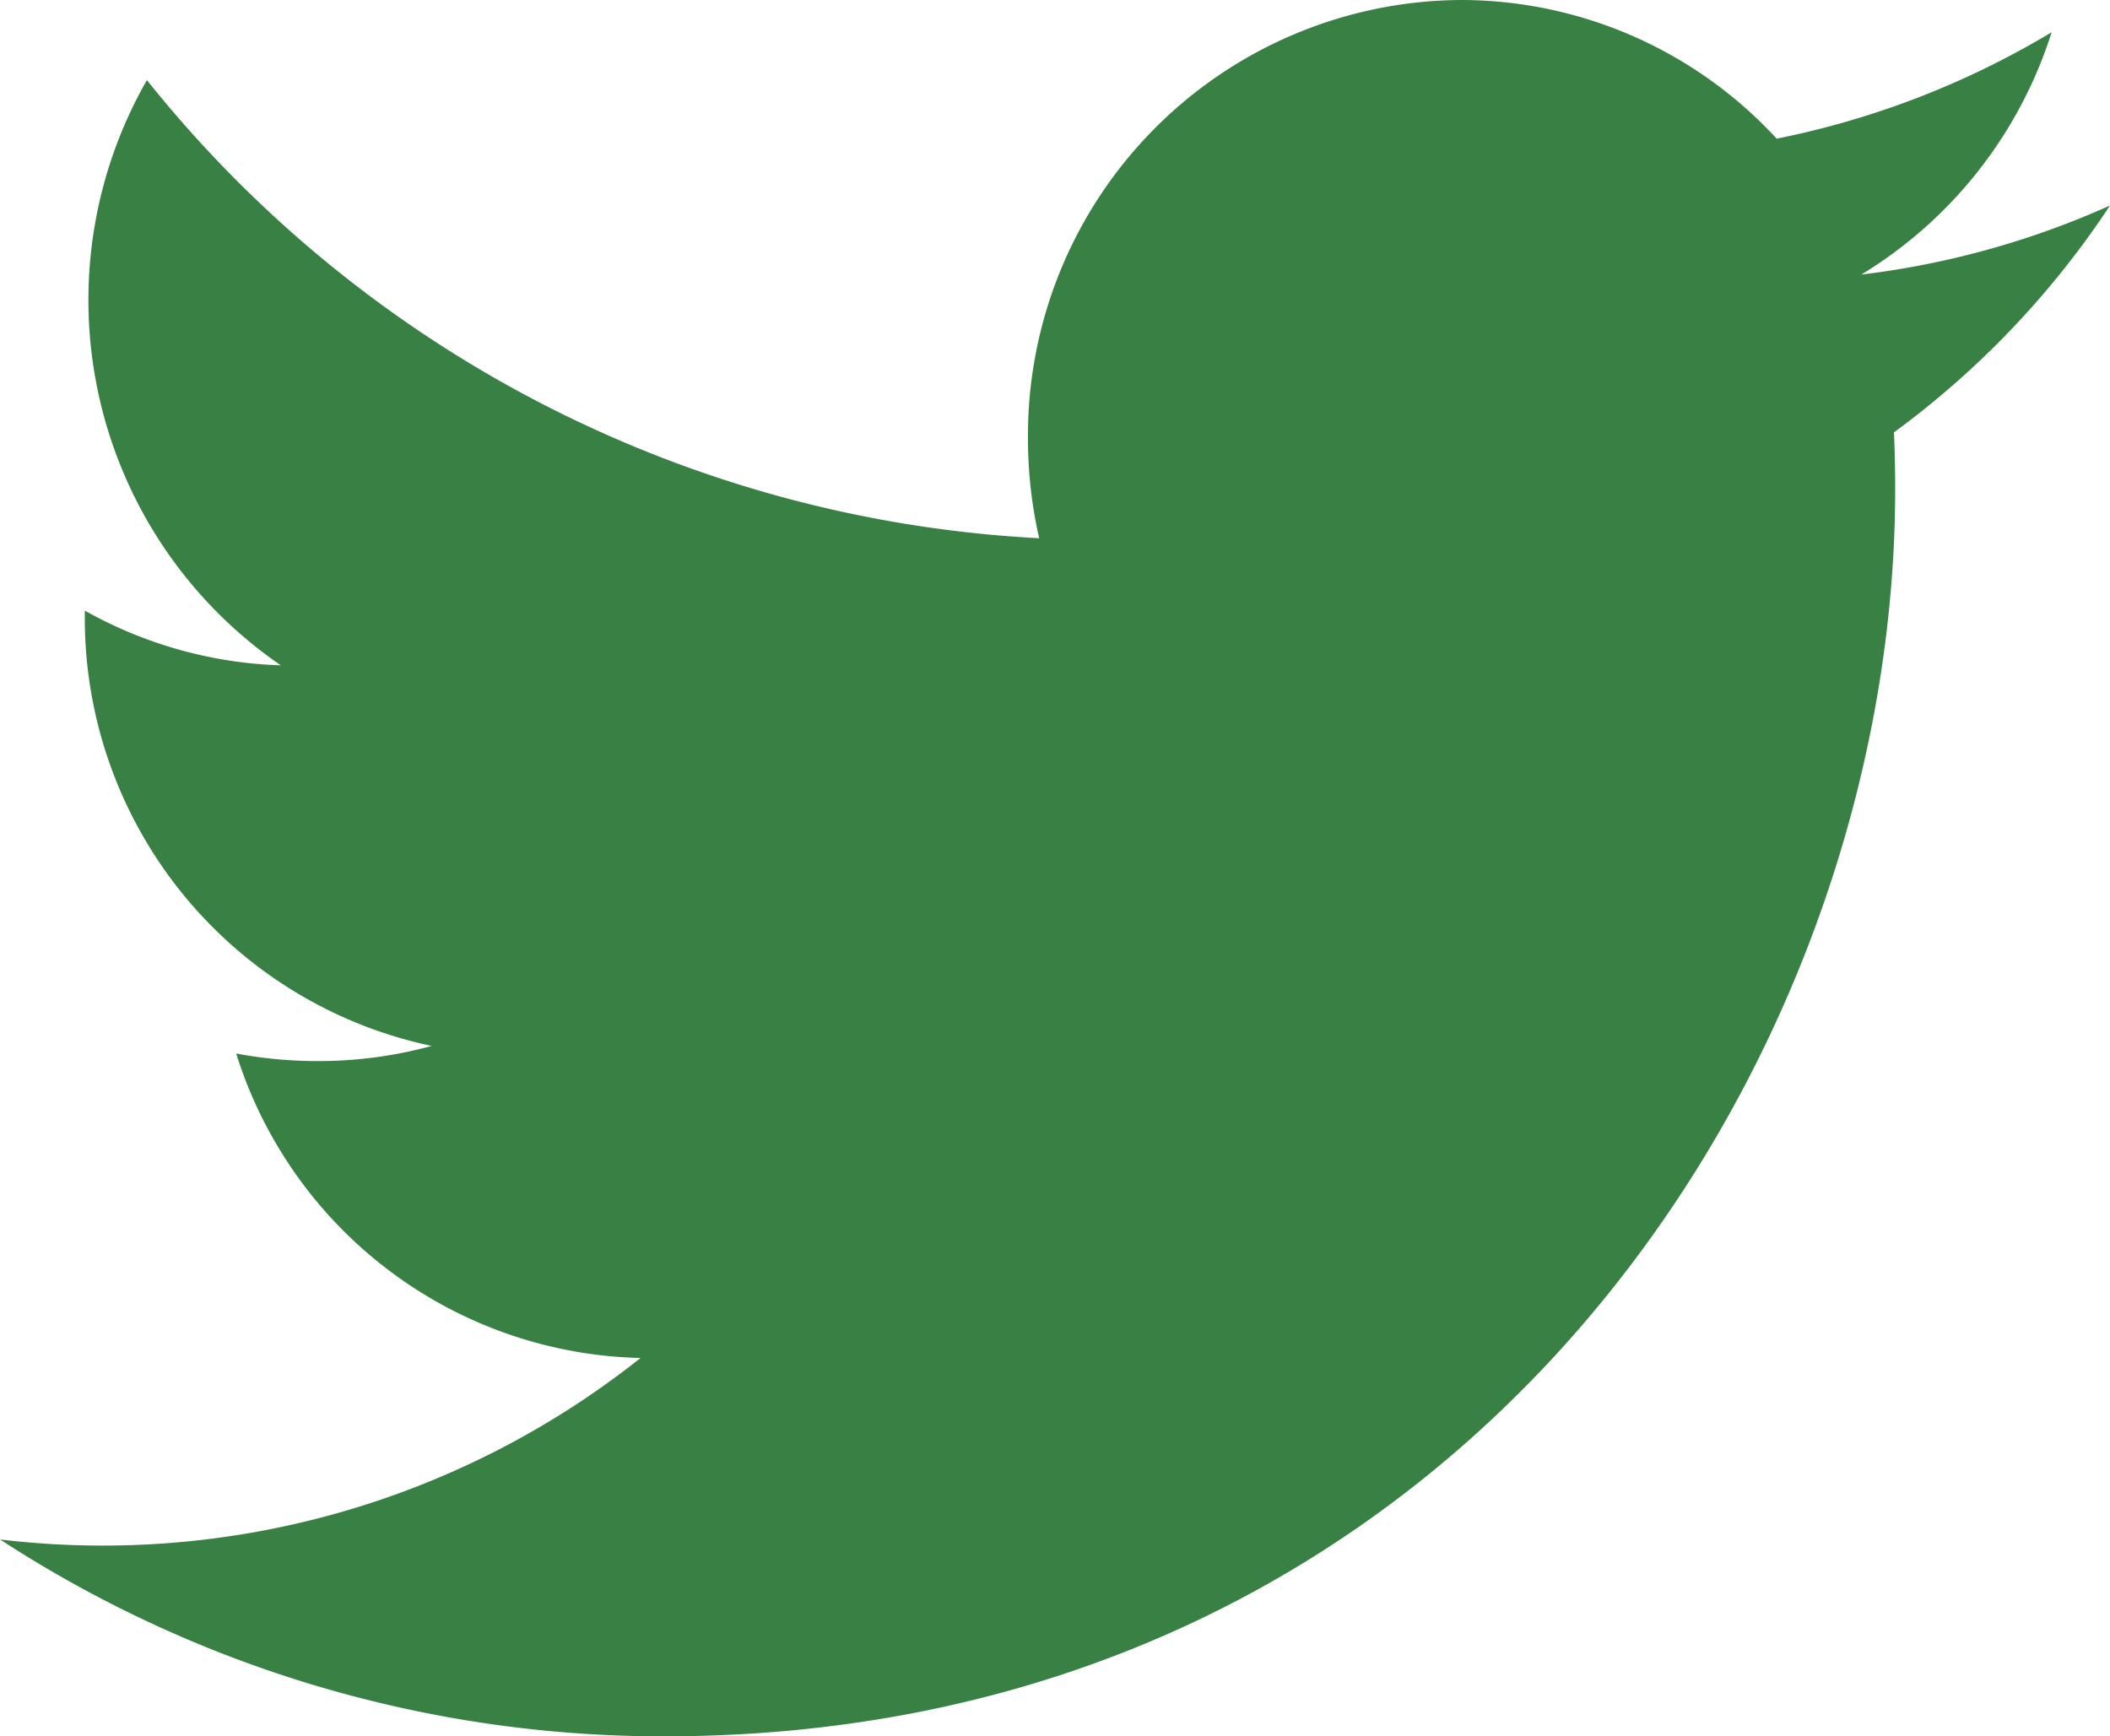 <svg xmlns="http://www.w3.org/2000/svg" width="27.864" height="22.931" viewBox="0 0 27.864 22.931">
  <g id="icons8-twitter" transform="translate(0)">
    <path id="icons8-twitter-2" data-name="icons8-twitter" d="M29.863,7.15a11.3,11.3,0,0,1-3.284.912,5.787,5.787,0,0,0,2.513-3.2,11.375,11.375,0,0,1-3.631,1.405A5.674,5.674,0,0,0,21.29,4.436a5.753,5.753,0,0,0-5.716,5.789,5.925,5.925,0,0,0,.148,1.319A16.162,16.162,0,0,1,3.939,5.494a5.849,5.849,0,0,0,1.769,7.729A5.65,5.65,0,0,1,3.119,12.5v.073A5.772,5.772,0,0,0,7.7,18.249a5.651,5.651,0,0,1-1.507.2,5.75,5.75,0,0,1-1.075-.1,5.733,5.733,0,0,0,5.34,4.021A11.416,11.416,0,0,1,2,24.767a16.036,16.036,0,0,0,8.763,2.6c10.515,0,16.263-8.821,16.263-16.472q0-.376-.016-.749A11.716,11.716,0,0,0,29.863,7.15Z" transform="translate(-1.999 -4.436)" fill="#388043"/>
  </g>
</svg>
